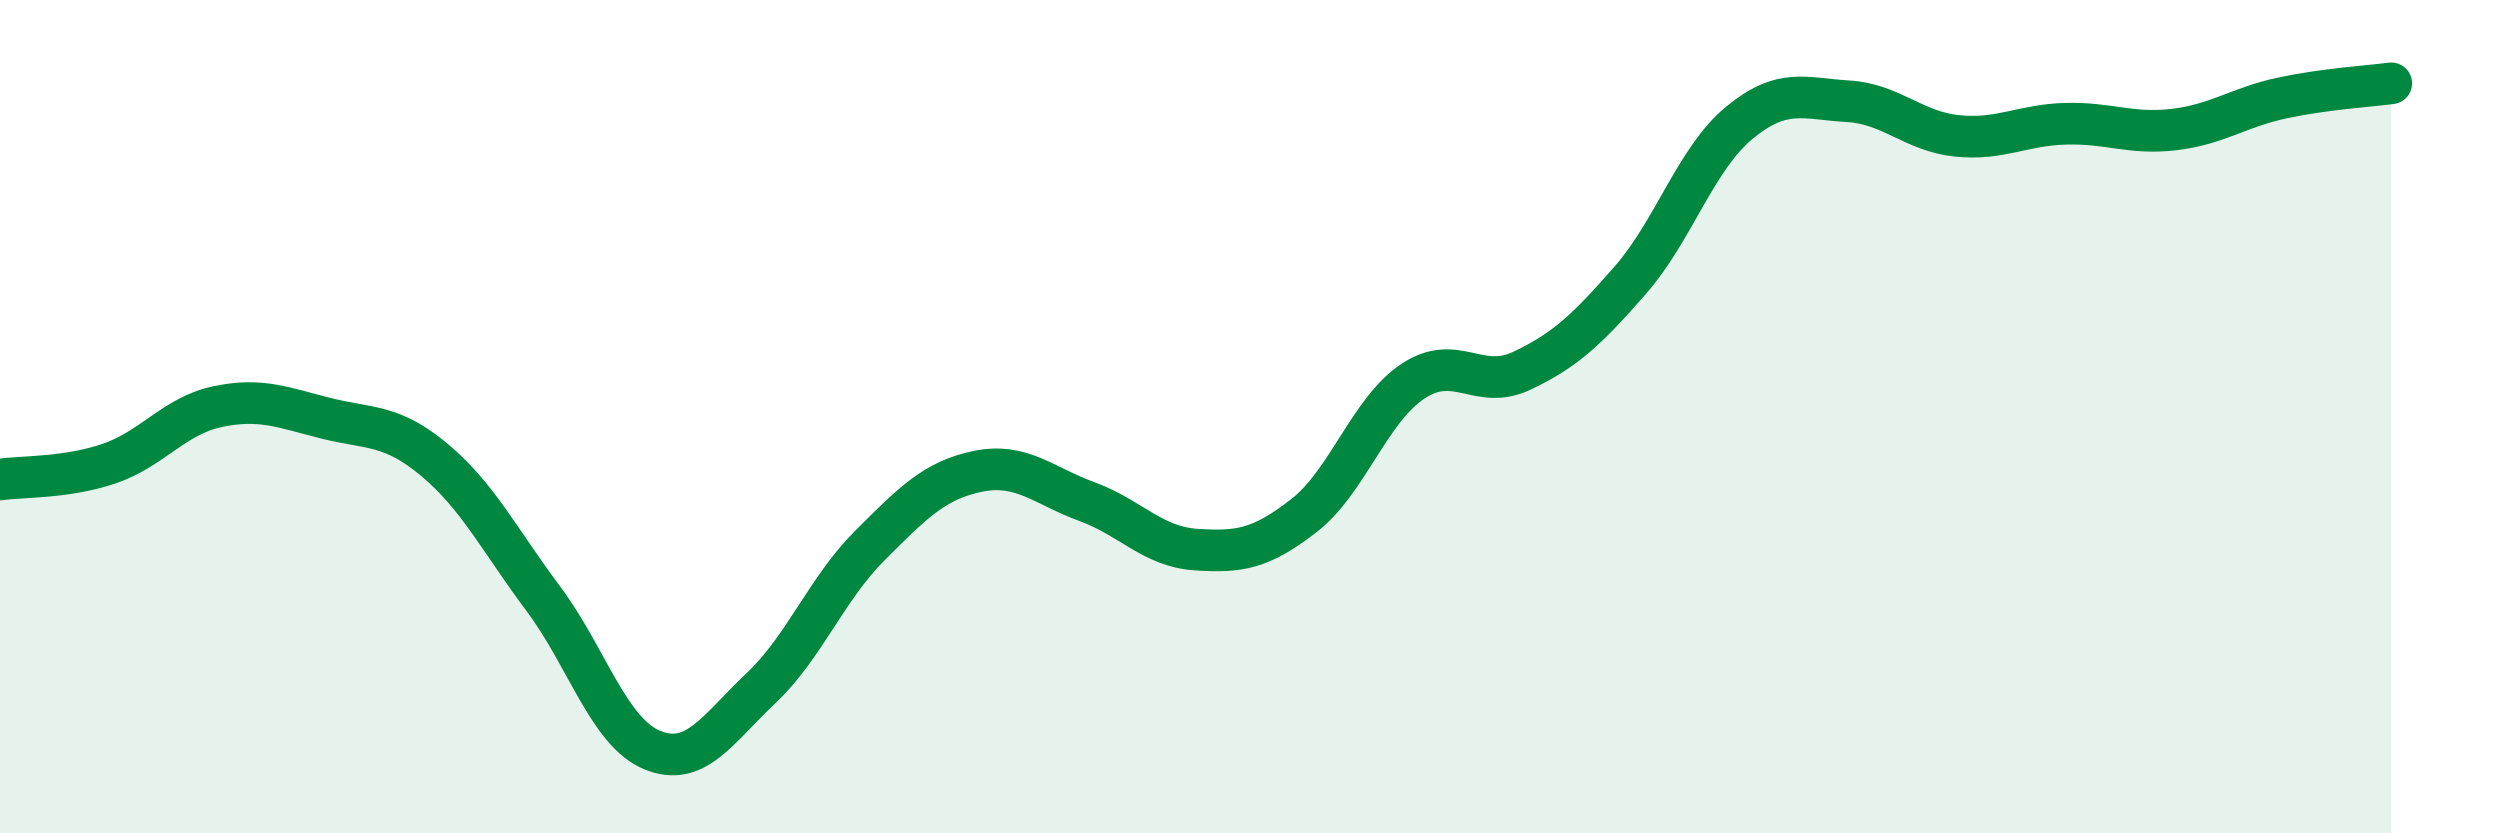 
    <svg width="60" height="20" viewBox="0 0 60 20" xmlns="http://www.w3.org/2000/svg">
      <path
        d="M 0,11.51 C 0.52,11.43 1.57,11.48 2.61,11.13 C 3.65,10.78 4.18,9.98 5.22,9.76 C 6.26,9.54 6.79,9.78 7.83,10.04 C 8.87,10.3 9.39,10.17 10.43,11.04 C 11.47,11.91 12,12.98 13.04,14.37 C 14.08,15.76 14.61,17.57 15.65,18 C 16.69,18.43 17.22,17.5 18.26,16.52 C 19.3,15.54 19.83,14.14 20.87,13.1 C 21.91,12.06 22.44,11.52 23.48,11.31 C 24.52,11.1 25.05,11.66 26.09,12.04 C 27.13,12.42 27.66,13.12 28.7,13.19 C 29.74,13.26 30.26,13.18 31.3,12.37 C 32.34,11.56 32.87,9.84 33.91,9.15 C 34.95,8.46 35.48,9.39 36.52,8.9 C 37.56,8.41 38.09,7.91 39.13,6.72 C 40.17,5.53 40.7,3.81 41.74,2.95 C 42.78,2.09 43.31,2.37 44.35,2.43 C 45.39,2.49 45.92,3.15 46.96,3.26 C 48,3.37 48.53,3 49.57,2.97 C 50.61,2.94 51.13,3.23 52.17,3.11 C 53.21,2.99 53.74,2.57 54.78,2.35 C 55.82,2.13 56.87,2.07 57.39,2L57.39 20L0 20Z"
        fill="#008740"
        opacity="0.1"
        stroke-linecap="round"
        stroke-linejoin="round"
      />
      <path
        d="M 0,11.51 C 0.52,11.43 1.57,11.48 2.61,11.13 C 3.65,10.78 4.18,9.98 5.22,9.76 C 6.26,9.54 6.79,9.78 7.83,10.04 C 8.87,10.3 9.39,10.17 10.43,11.04 C 11.47,11.91 12,12.98 13.04,14.37 C 14.08,15.76 14.61,17.57 15.65,18 C 16.69,18.43 17.22,17.5 18.26,16.52 C 19.3,15.54 19.83,14.14 20.87,13.1 C 21.91,12.06 22.44,11.52 23.48,11.31 C 24.52,11.1 25.05,11.66 26.09,12.04 C 27.13,12.42 27.66,13.12 28.7,13.19 C 29.74,13.26 30.26,13.18 31.3,12.37 C 32.34,11.56 32.87,9.84 33.91,9.15 C 34.95,8.46 35.48,9.39 36.52,8.9 C 37.56,8.41 38.09,7.91 39.13,6.72 C 40.17,5.53 40.7,3.81 41.74,2.95 C 42.78,2.09 43.31,2.37 44.35,2.43 C 45.39,2.49 45.92,3.15 46.96,3.26 C 48,3.37 48.53,3 49.57,2.97 C 50.61,2.94 51.13,3.23 52.17,3.11 C 53.21,2.99 53.74,2.57 54.78,2.35 C 55.82,2.13 56.87,2.07 57.39,2"
        stroke="#008740"
        stroke-width="1"
        fill="none"
        stroke-linecap="round"
        stroke-linejoin="round"
      />
    </svg>
  